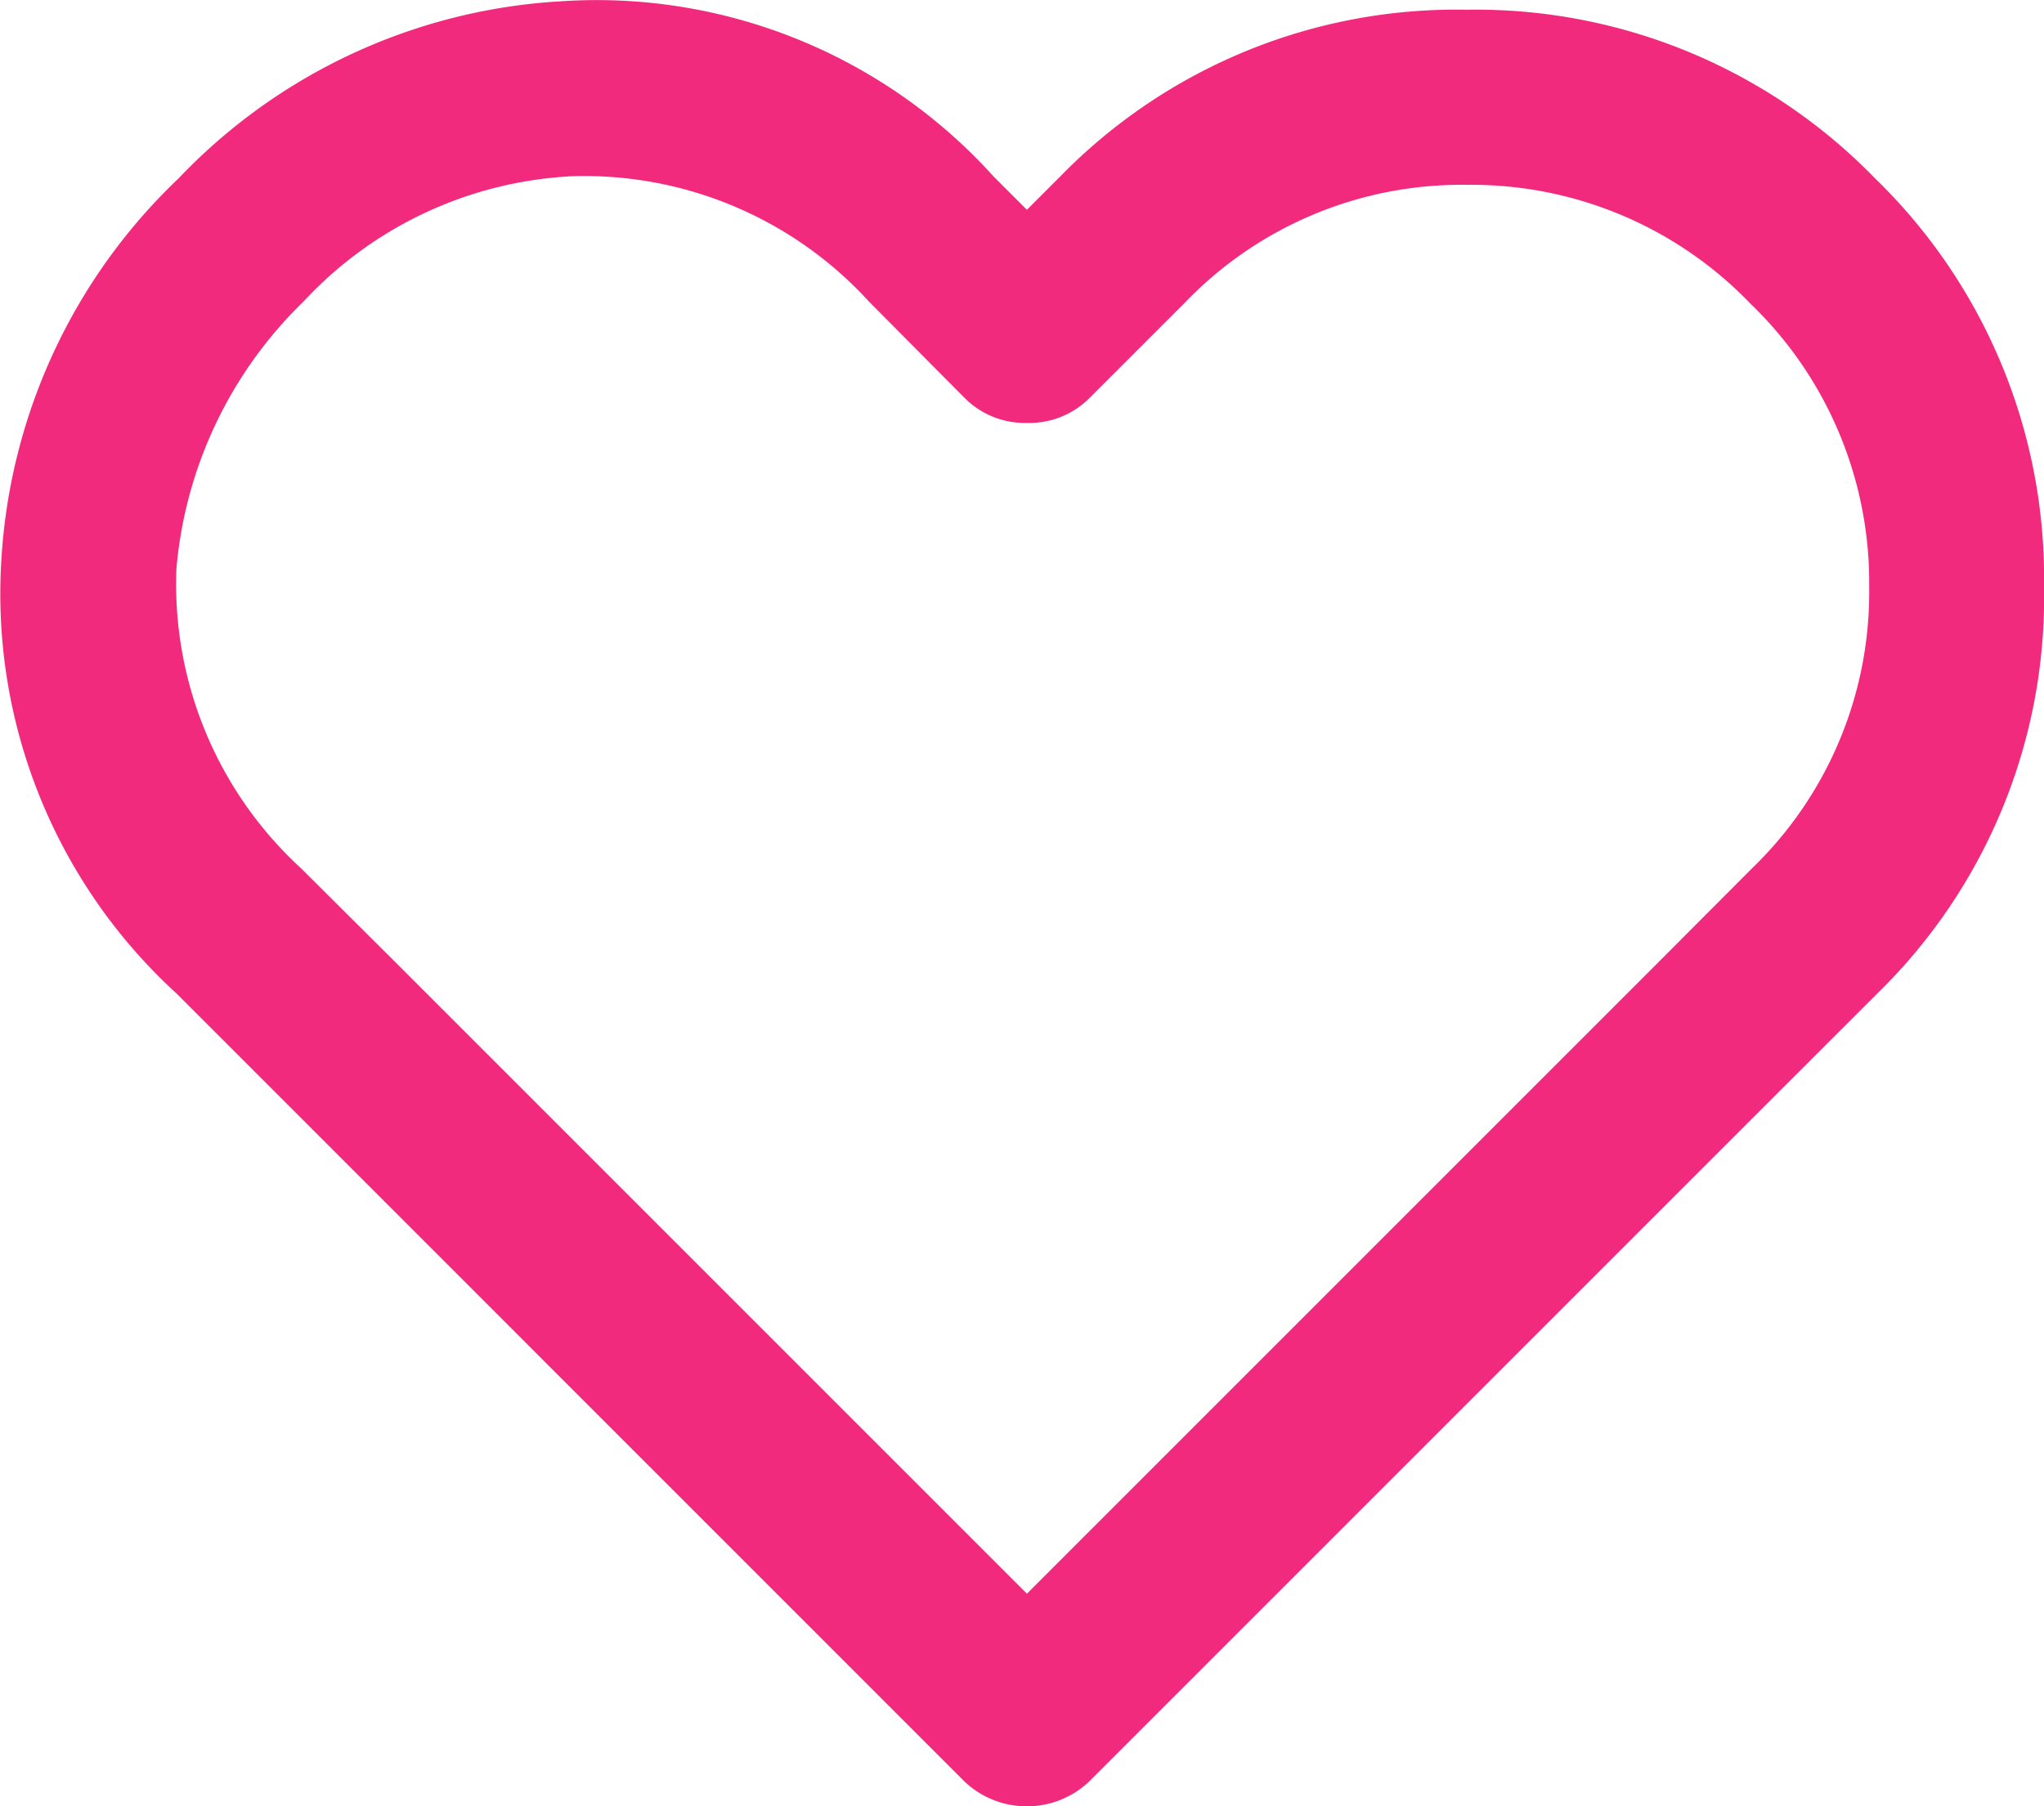 <svg id="Group_10883" data-name="Group 10883" xmlns="http://www.w3.org/2000/svg" width="22.681" height="20.045" viewBox="0 0 22.681 20.045">
  <g id="Component_41_397" data-name="Component 41 – 397">
    <path id="Path_435" data-name="Path 435" d="M6.573-15.1a5.933,5.933,0,0,1,4.811,1.943l.37.37.37-.37a6.137,6.137,0,0,1,4.51-1.85,6.175,6.175,0,0,1,4.533,1.873A6.175,6.175,0,0,1,23.04-8.6a6.137,6.137,0,0,1-1.85,4.51L20.126-3.027,12.447,4.652a1.006,1.006,0,0,1-1.388,0L3.381-3.027,2.317-4.091A6.01,6.01,0,0,1,.374-8.9,6.355,6.355,0,0,1,2.34-13.135,6.355,6.355,0,0,1,6.573-15.1Zm.093,1.943A4.358,4.358,0,0,0,3.728-11.77,4.694,4.694,0,0,0,2.317-8.809,4.278,4.278,0,0,0,3.7-5.479L4.769-4.415,11.754,2.57l6.985-6.985L19.8-5.479A4.256,4.256,0,0,0,21.1-8.6a4.294,4.294,0,0,0-1.318-3.146,4.294,4.294,0,0,0-3.146-1.318,4.256,4.256,0,0,0-3.122,1.3l-1.064,1.064a.941.941,0,0,1-.694.278.941.941,0,0,1-.694-.278L10-11.77A4.278,4.278,0,0,0,6.665-13.158Z" transform="translate(-0.359 15.115)" fill="#f22a7e"/>
  </g>
</svg>

